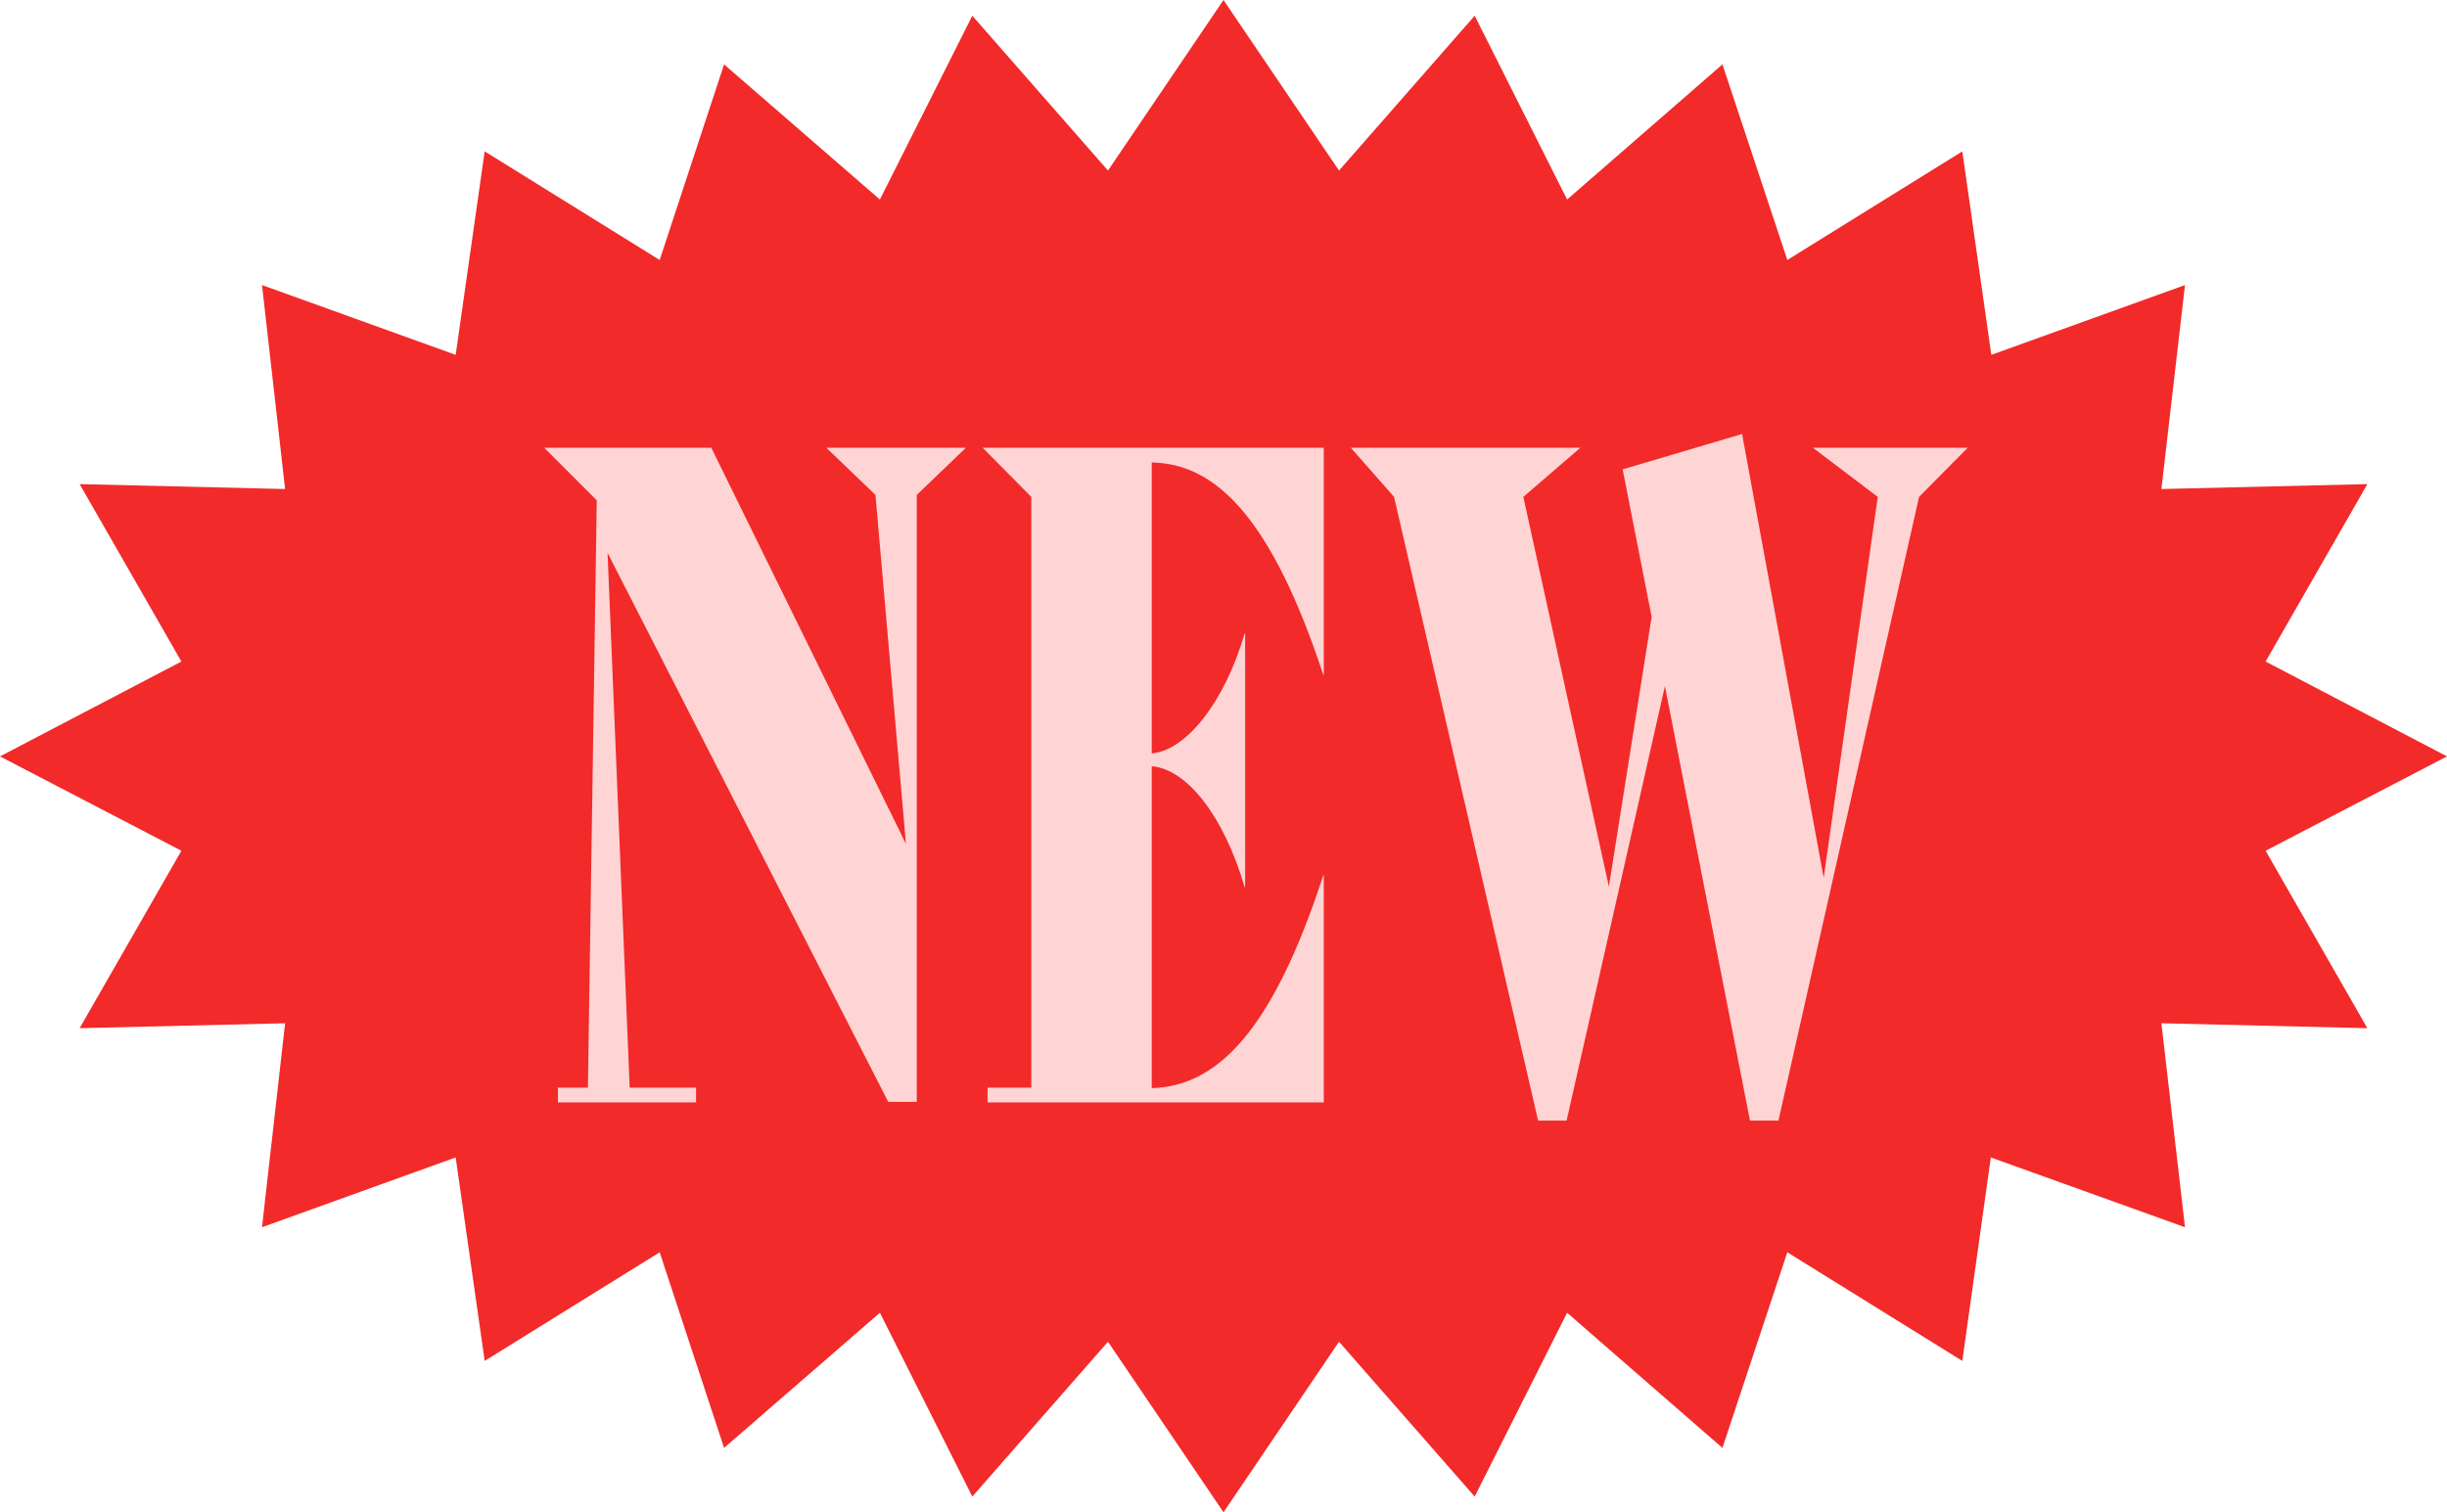 <?xml version="1.0" encoding="UTF-8"?><svg xmlns="http://www.w3.org/2000/svg" xmlns:xlink="http://www.w3.org/1999/xlink" height="307.7" id="Layer_1" preserveAspectRatio="xMidYMid meet" version="1.1" viewBox="0.0 0.0 497.8 307.7" width="497.8" x="0" xml:space="preserve" y="0" zoomAndPan="magnify"><g id="change1_1"><path d="M497.8 153.9L460.9 173.1 481.6 209.2 439.7 208.2 444.5 249.7 405 235.5 399.2 276.9 363.6 254.8 350.4 294.6 318.8 267.1 300 304.5 272.4 273 248.9 307.7 225.4 273 197.8 304.5 179 267.1 147.3 294.6 134.2 254.8 98.6 276.9 92.7 235.5 53.3 249.7 58 208.2 16.2 209.2 36.9 173.1 0 153.9 36.9 134.6 16.2 98.5 58 99.5 53.3 58 92.7 72.2 98.6 30.8 134.2 52.9 147.3 13.1 179 40.6 197.8 3.2 225.4 34.7 248.9 0 272.4 34.7 300 3.2 318.8 40.6 350.4 13.1 363.6 52.9 399.2 30.8 405.1 72.2 444.5 58 439.7 99.5 481.6 98.5 460.9 134.6z" fill="#f22a2a"/></g><g id="change2_1"><path d="M196.5,91.1l-10,9.6v123.5h-5.8l-57.1-111.7l4.5,108.8h13.5v3h-28.1v-3h6.1l1.8-119.5l-10.7-10.7h34l39.6,80.6 l-6.2-71l-10-9.6H196.5z M234.3,94.1v59.2c7-0.6,14.8-10.4,18.9-24.4h0.1v51.6h-0.1c-4.2-14.4-11.7-24-18.9-24.6v65.5 c13.1-0.4,24.4-11.1,34.9-43.3h0.1v46.2h-68.4v-3h8.9V101.1l-9.9-10h69.4v46.2h-0.1C258.7,105.5,247.4,94.3,234.3,94.1z M400.3,91.1 l-9.9,10L361.8,228H356l-17.3-88.4l-20,88.4h-5.8l-29.3-126.9l-8.8-10h46.7l-11.6,10l17.4,79.3l8.7-54.9l-5.9-30l24.3-7.2l16.6,90.3 l11-77.5l-13.2-10H400.3z" fill="#ffd4d4"/></g></svg>